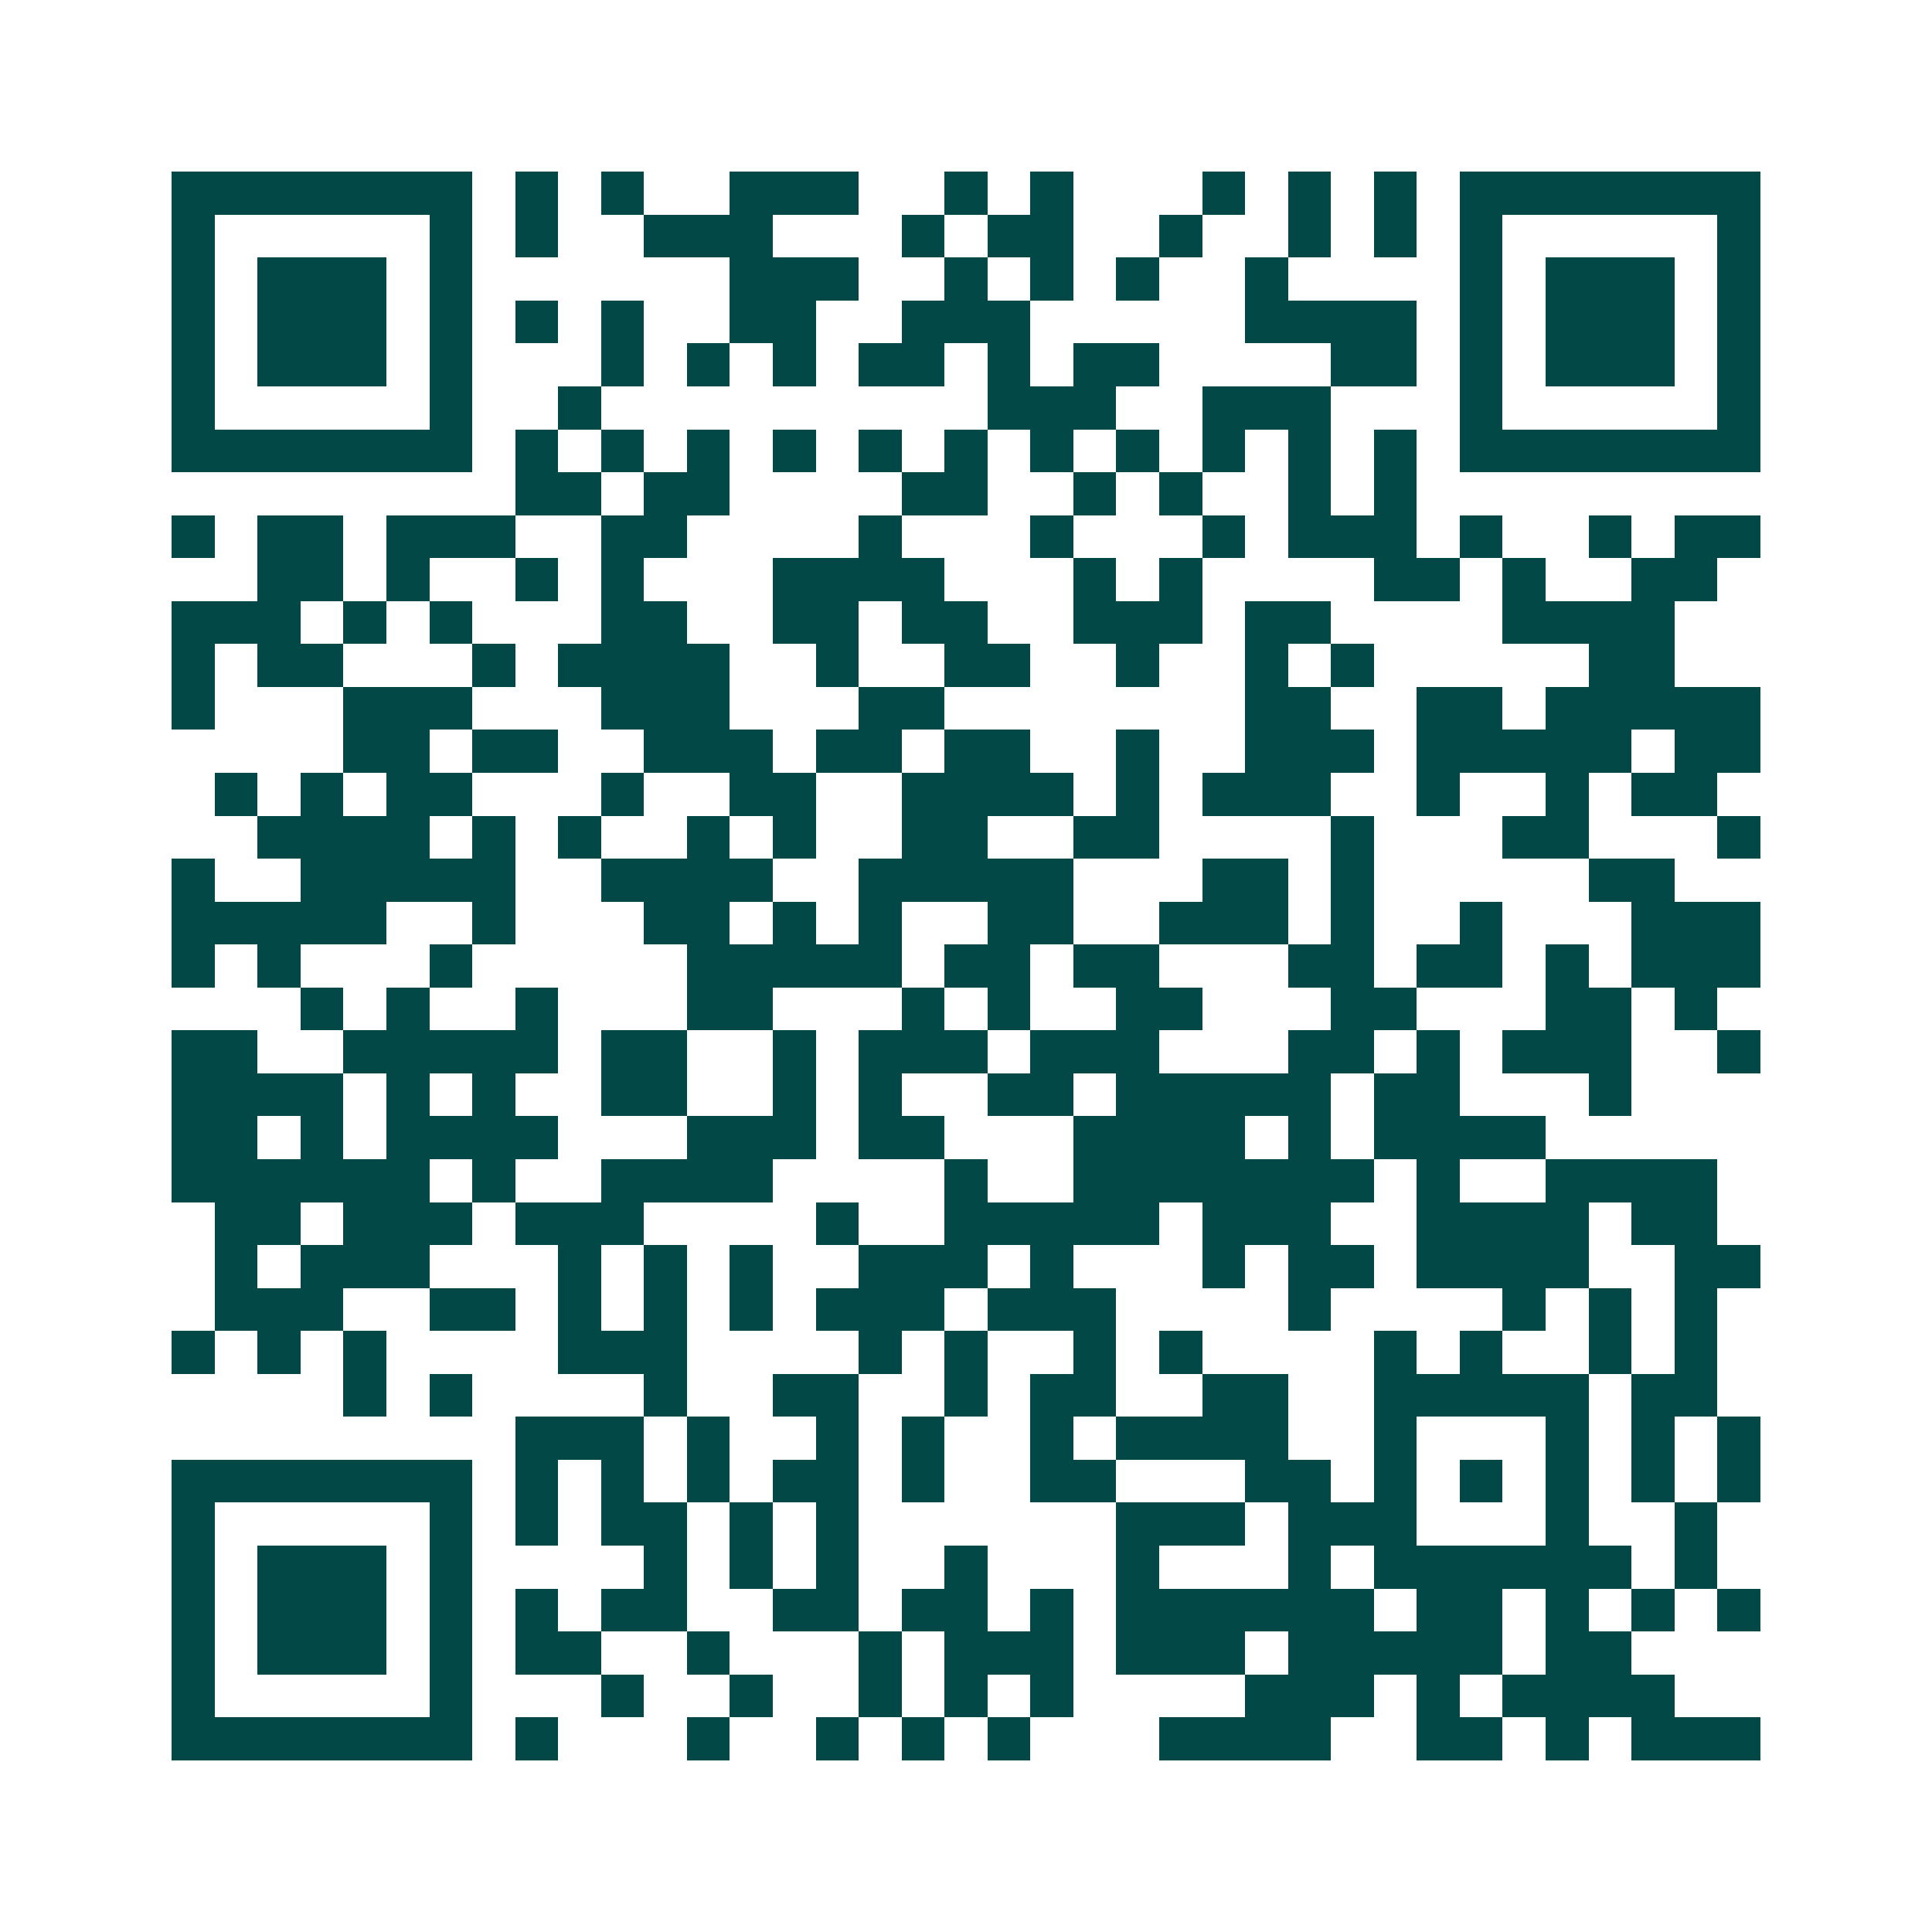 <svg xmlns="http://www.w3.org/2000/svg" width="200" height="200" viewBox="0 0 45 45" shape-rendering="crispEdges"><path fill="#ffffff" d="M0 0h45v45H0z"/><path stroke="#014847" d="M4 4.5h7m1 0h1m1 0h1m2 0h3m2 0h1m1 0h1m3 0h1m1 0h1m1 0h1m1 0h7M4 5.5h1m5 0h1m1 0h1m2 0h3m3 0h1m1 0h2m2 0h1m2 0h1m1 0h1m1 0h1m5 0h1M4 6.5h1m1 0h3m1 0h1m6 0h3m2 0h1m1 0h1m1 0h1m2 0h1m4 0h1m1 0h3m1 0h1M4 7.5h1m1 0h3m1 0h1m1 0h1m1 0h1m2 0h2m2 0h3m5 0h4m1 0h1m1 0h3m1 0h1M4 8.5h1m1 0h3m1 0h1m3 0h1m1 0h1m1 0h1m1 0h2m1 0h1m1 0h2m4 0h2m1 0h1m1 0h3m1 0h1M4 9.5h1m5 0h1m2 0h1m9 0h3m2 0h3m3 0h1m5 0h1M4 10.5h7m1 0h1m1 0h1m1 0h1m1 0h1m1 0h1m1 0h1m1 0h1m1 0h1m1 0h1m1 0h1m1 0h1m1 0h7M12 11.5h2m1 0h2m4 0h2m2 0h1m1 0h1m2 0h1m1 0h1M4 12.5h1m1 0h2m1 0h3m2 0h2m4 0h1m3 0h1m3 0h1m1 0h3m1 0h1m2 0h1m1 0h2M6 13.5h2m1 0h1m2 0h1m1 0h1m3 0h4m3 0h1m1 0h1m4 0h2m1 0h1m2 0h2M4 14.5h3m1 0h1m1 0h1m3 0h2m2 0h2m1 0h2m2 0h3m1 0h2m4 0h4M4 15.5h1m1 0h2m3 0h1m1 0h4m2 0h1m2 0h2m2 0h1m2 0h1m1 0h1m5 0h2M4 16.5h1m3 0h3m3 0h3m3 0h2m7 0h2m2 0h2m1 0h5M8 17.5h2m1 0h2m2 0h3m1 0h2m1 0h2m2 0h1m2 0h3m1 0h5m1 0h2M5 18.5h1m1 0h1m1 0h2m3 0h1m2 0h2m2 0h4m1 0h1m1 0h3m2 0h1m2 0h1m1 0h2M6 19.5h4m1 0h1m1 0h1m2 0h1m1 0h1m2 0h2m2 0h2m4 0h1m3 0h2m3 0h1M4 20.5h1m2 0h5m2 0h4m2 0h5m3 0h2m1 0h1m5 0h2M4 21.5h5m2 0h1m3 0h2m1 0h1m1 0h1m2 0h2m2 0h3m1 0h1m2 0h1m3 0h3M4 22.5h1m1 0h1m3 0h1m5 0h5m1 0h2m1 0h2m3 0h2m1 0h2m1 0h1m1 0h3M7 23.5h1m1 0h1m2 0h1m3 0h2m3 0h1m1 0h1m2 0h2m3 0h2m3 0h2m1 0h1M4 24.5h2m2 0h5m1 0h2m2 0h1m1 0h3m1 0h3m3 0h2m1 0h1m1 0h3m2 0h1M4 25.5h4m1 0h1m1 0h1m2 0h2m2 0h1m1 0h1m2 0h2m1 0h5m1 0h2m3 0h1M4 26.5h2m1 0h1m1 0h4m3 0h3m1 0h2m3 0h4m1 0h1m1 0h4M4 27.5h6m1 0h1m2 0h4m4 0h1m2 0h7m1 0h1m2 0h4M5 28.5h2m1 0h3m1 0h3m4 0h1m2 0h5m1 0h3m2 0h4m1 0h2M5 29.5h1m1 0h3m3 0h1m1 0h1m1 0h1m2 0h3m1 0h1m3 0h1m1 0h2m1 0h4m2 0h2M5 30.5h3m2 0h2m1 0h1m1 0h1m1 0h1m1 0h3m1 0h3m4 0h1m4 0h1m1 0h1m1 0h1M4 31.5h1m1 0h1m1 0h1m4 0h3m4 0h1m1 0h1m2 0h1m1 0h1m4 0h1m1 0h1m2 0h1m1 0h1M8 32.5h1m1 0h1m4 0h1m2 0h2m2 0h1m1 0h2m2 0h2m2 0h5m1 0h2M12 33.5h3m1 0h1m2 0h1m1 0h1m2 0h1m1 0h4m2 0h1m3 0h1m1 0h1m1 0h1M4 34.5h7m1 0h1m1 0h1m1 0h1m1 0h2m1 0h1m2 0h2m3 0h2m1 0h1m1 0h1m1 0h1m1 0h1m1 0h1M4 35.5h1m5 0h1m1 0h1m1 0h2m1 0h1m1 0h1m6 0h3m1 0h3m3 0h1m2 0h1M4 36.5h1m1 0h3m1 0h1m4 0h1m1 0h1m1 0h1m2 0h1m3 0h1m3 0h1m1 0h6m1 0h1M4 37.5h1m1 0h3m1 0h1m1 0h1m1 0h2m2 0h2m1 0h2m1 0h1m1 0h6m1 0h2m1 0h1m1 0h1m1 0h1M4 38.5h1m1 0h3m1 0h1m1 0h2m2 0h1m3 0h1m1 0h3m1 0h3m1 0h5m1 0h2M4 39.5h1m5 0h1m3 0h1m2 0h1m2 0h1m1 0h1m1 0h1m4 0h3m1 0h1m1 0h4M4 40.5h7m1 0h1m3 0h1m2 0h1m1 0h1m1 0h1m3 0h4m2 0h2m1 0h1m1 0h3"/></svg>
